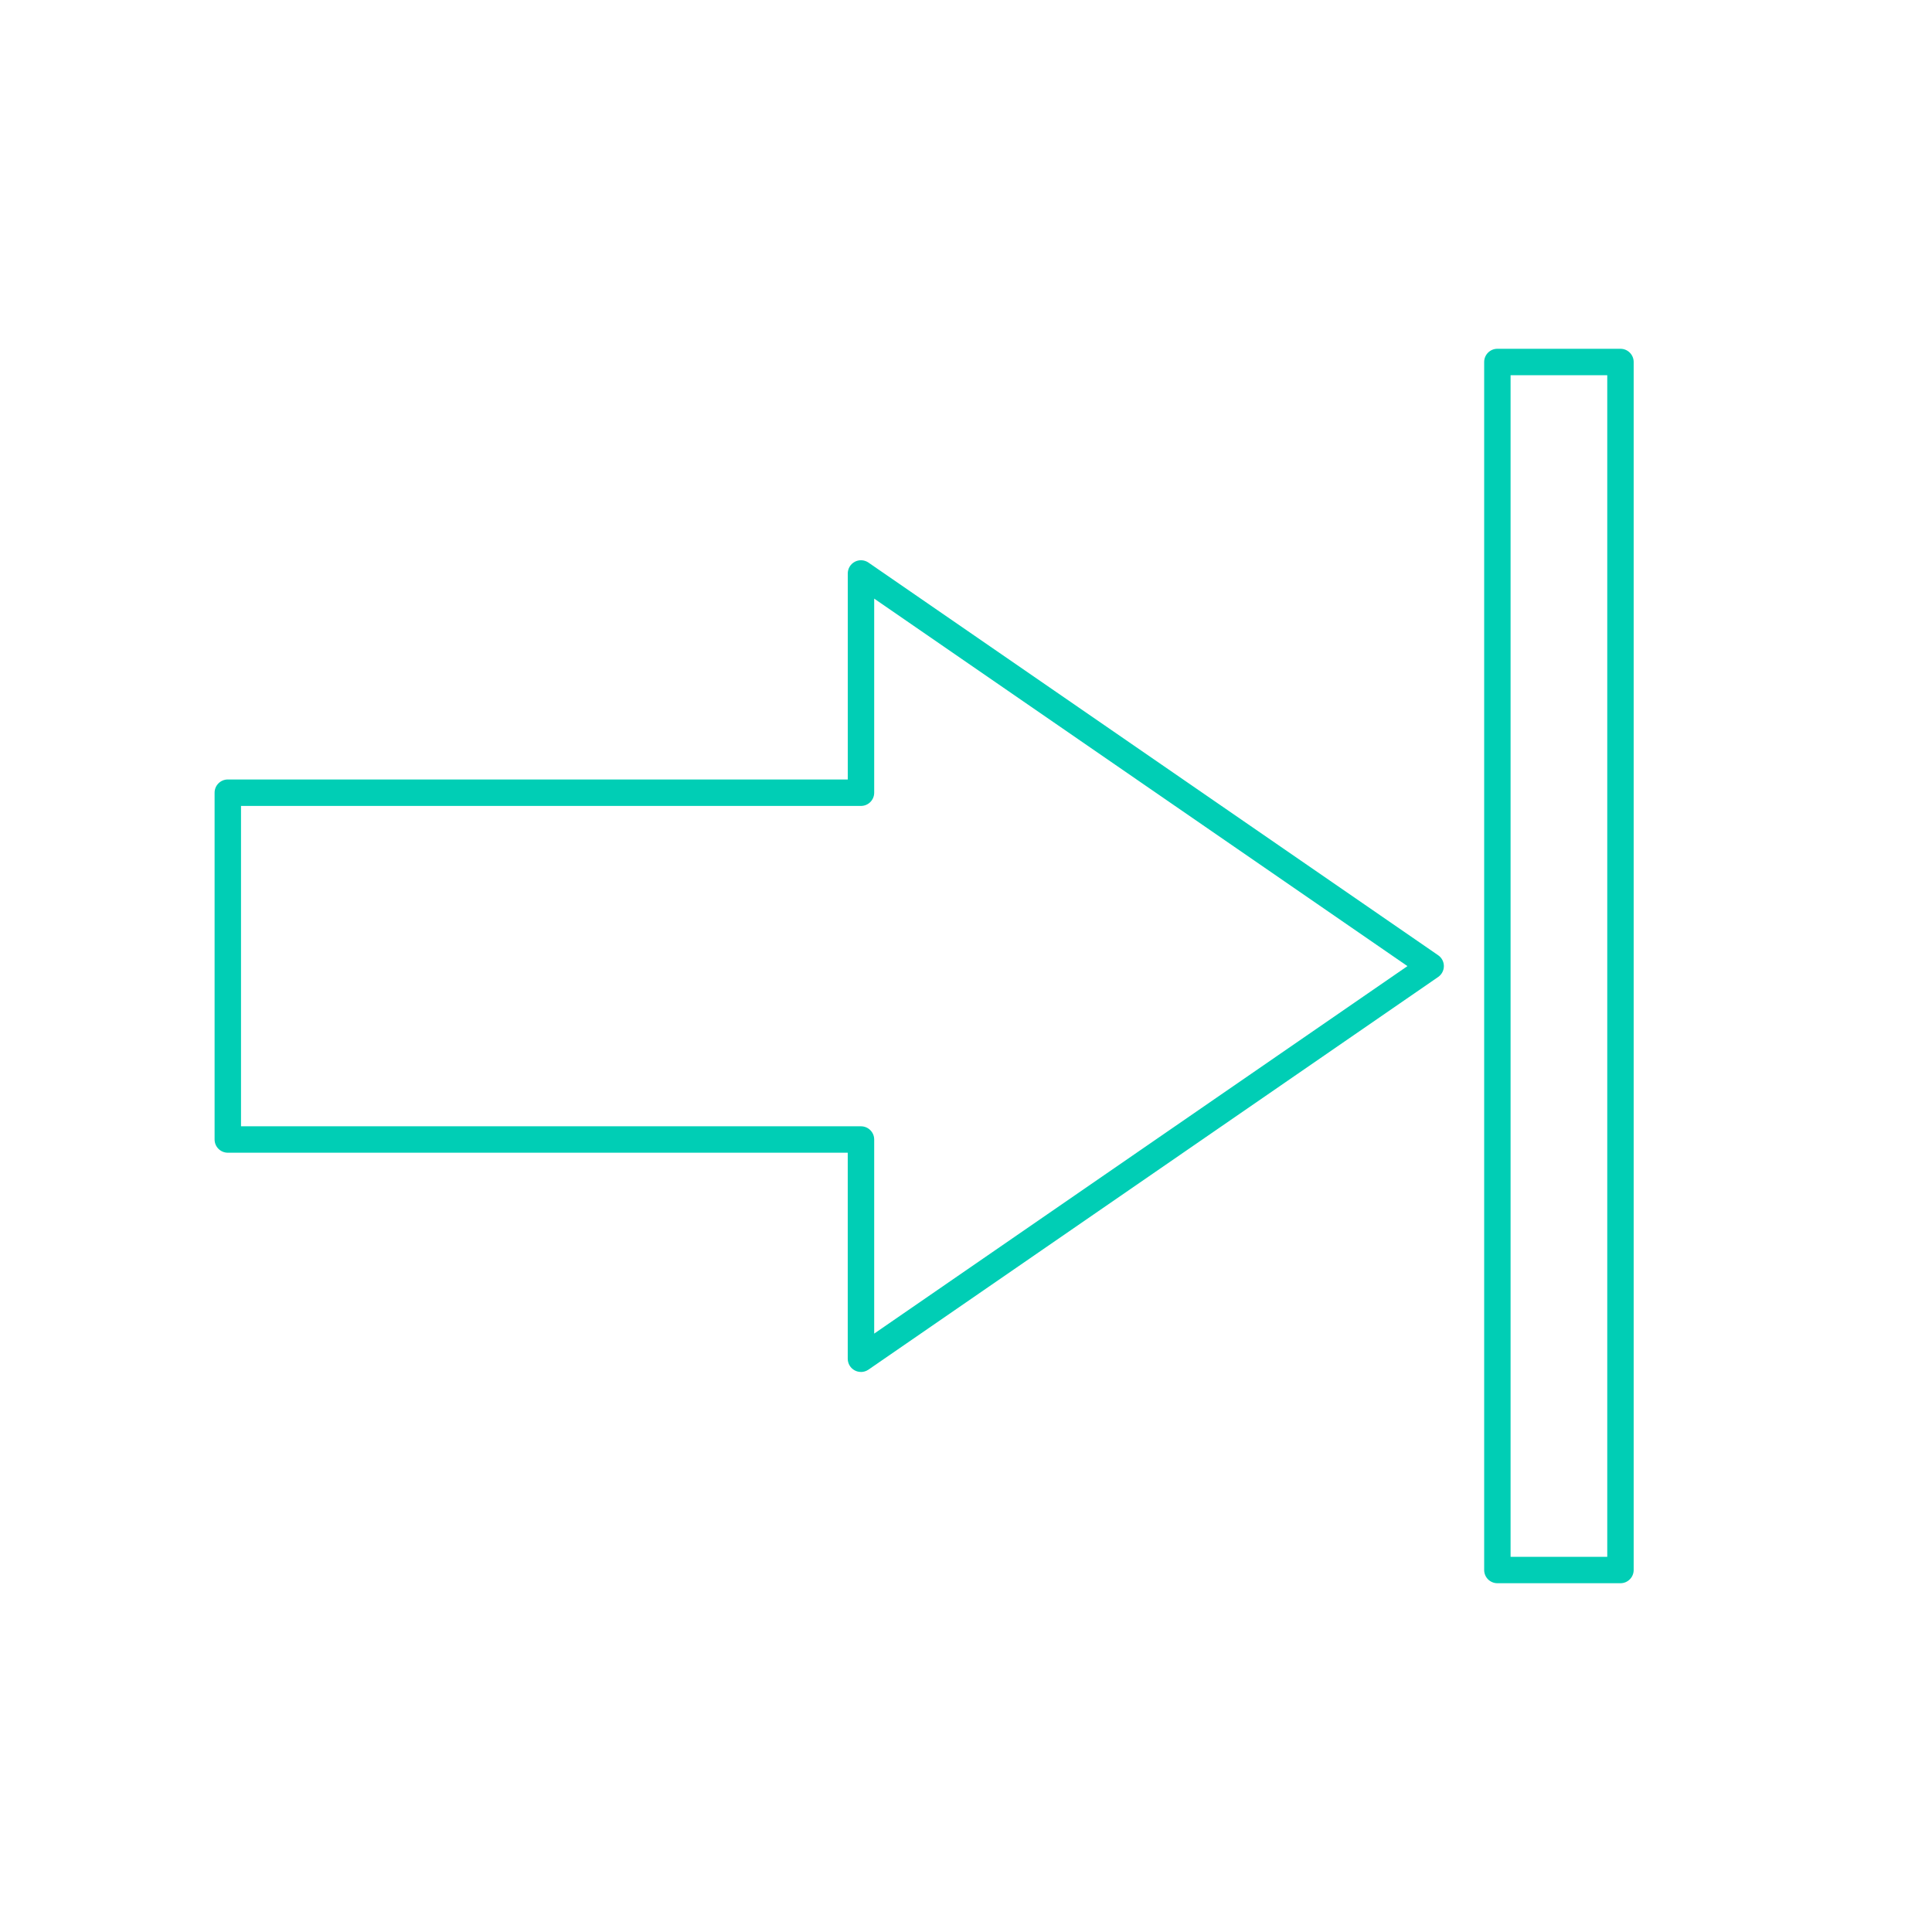 <?xml version="1.0" encoding="UTF-8"?>
<svg id="Ebene_1" data-name="Ebene 1" xmlns="http://www.w3.org/2000/svg" viewBox="0 0 512 512">
  <defs>
    <style>
      .cls-1 {
        fill: #00ceb5;
      }
    </style>
  </defs>
  <path class="cls-1" d="M429.44,419.57h-32.62c-1.93,0-3.5-1.57-3.5-3.5V95.93c0-1.93,1.57-3.5,3.5-3.5h32.62c1.93,0,3.5,1.57,3.5,3.5v320.14c0,1.93-1.57,3.5-3.5,3.5ZM400.32,412.57h25.62V99.43h-25.62v313.14Z"/>
  <path class="cls-1" d="M228.16,363.58c-.56,0-1.12-.13-1.63-.4-1.15-.6-1.87-1.8-1.87-3.1v-54.6H60.37c-1.93,0-3.5-1.57-3.5-3.5v-91.91c0-1.93,1.57-3.5,3.5-3.5h164.3v-54.6c0-1.3.72-2.49,1.87-3.1,1.15-.6,2.54-.52,3.61.22l150.98,104.06c.95.65,1.51,1.73,1.51,2.88s-.57,2.23-1.51,2.88l-150.98,104.06c-.6.41-1.29.62-1.99.62ZM63.87,298.48h164.3c1.93,0,3.5,1.57,3.5,3.5v51.44l141.32-97.39-141.32-97.39v51.44c0,1.93-1.57,3.5-3.5,3.5H63.87v84.91Z"/>
</svg>
